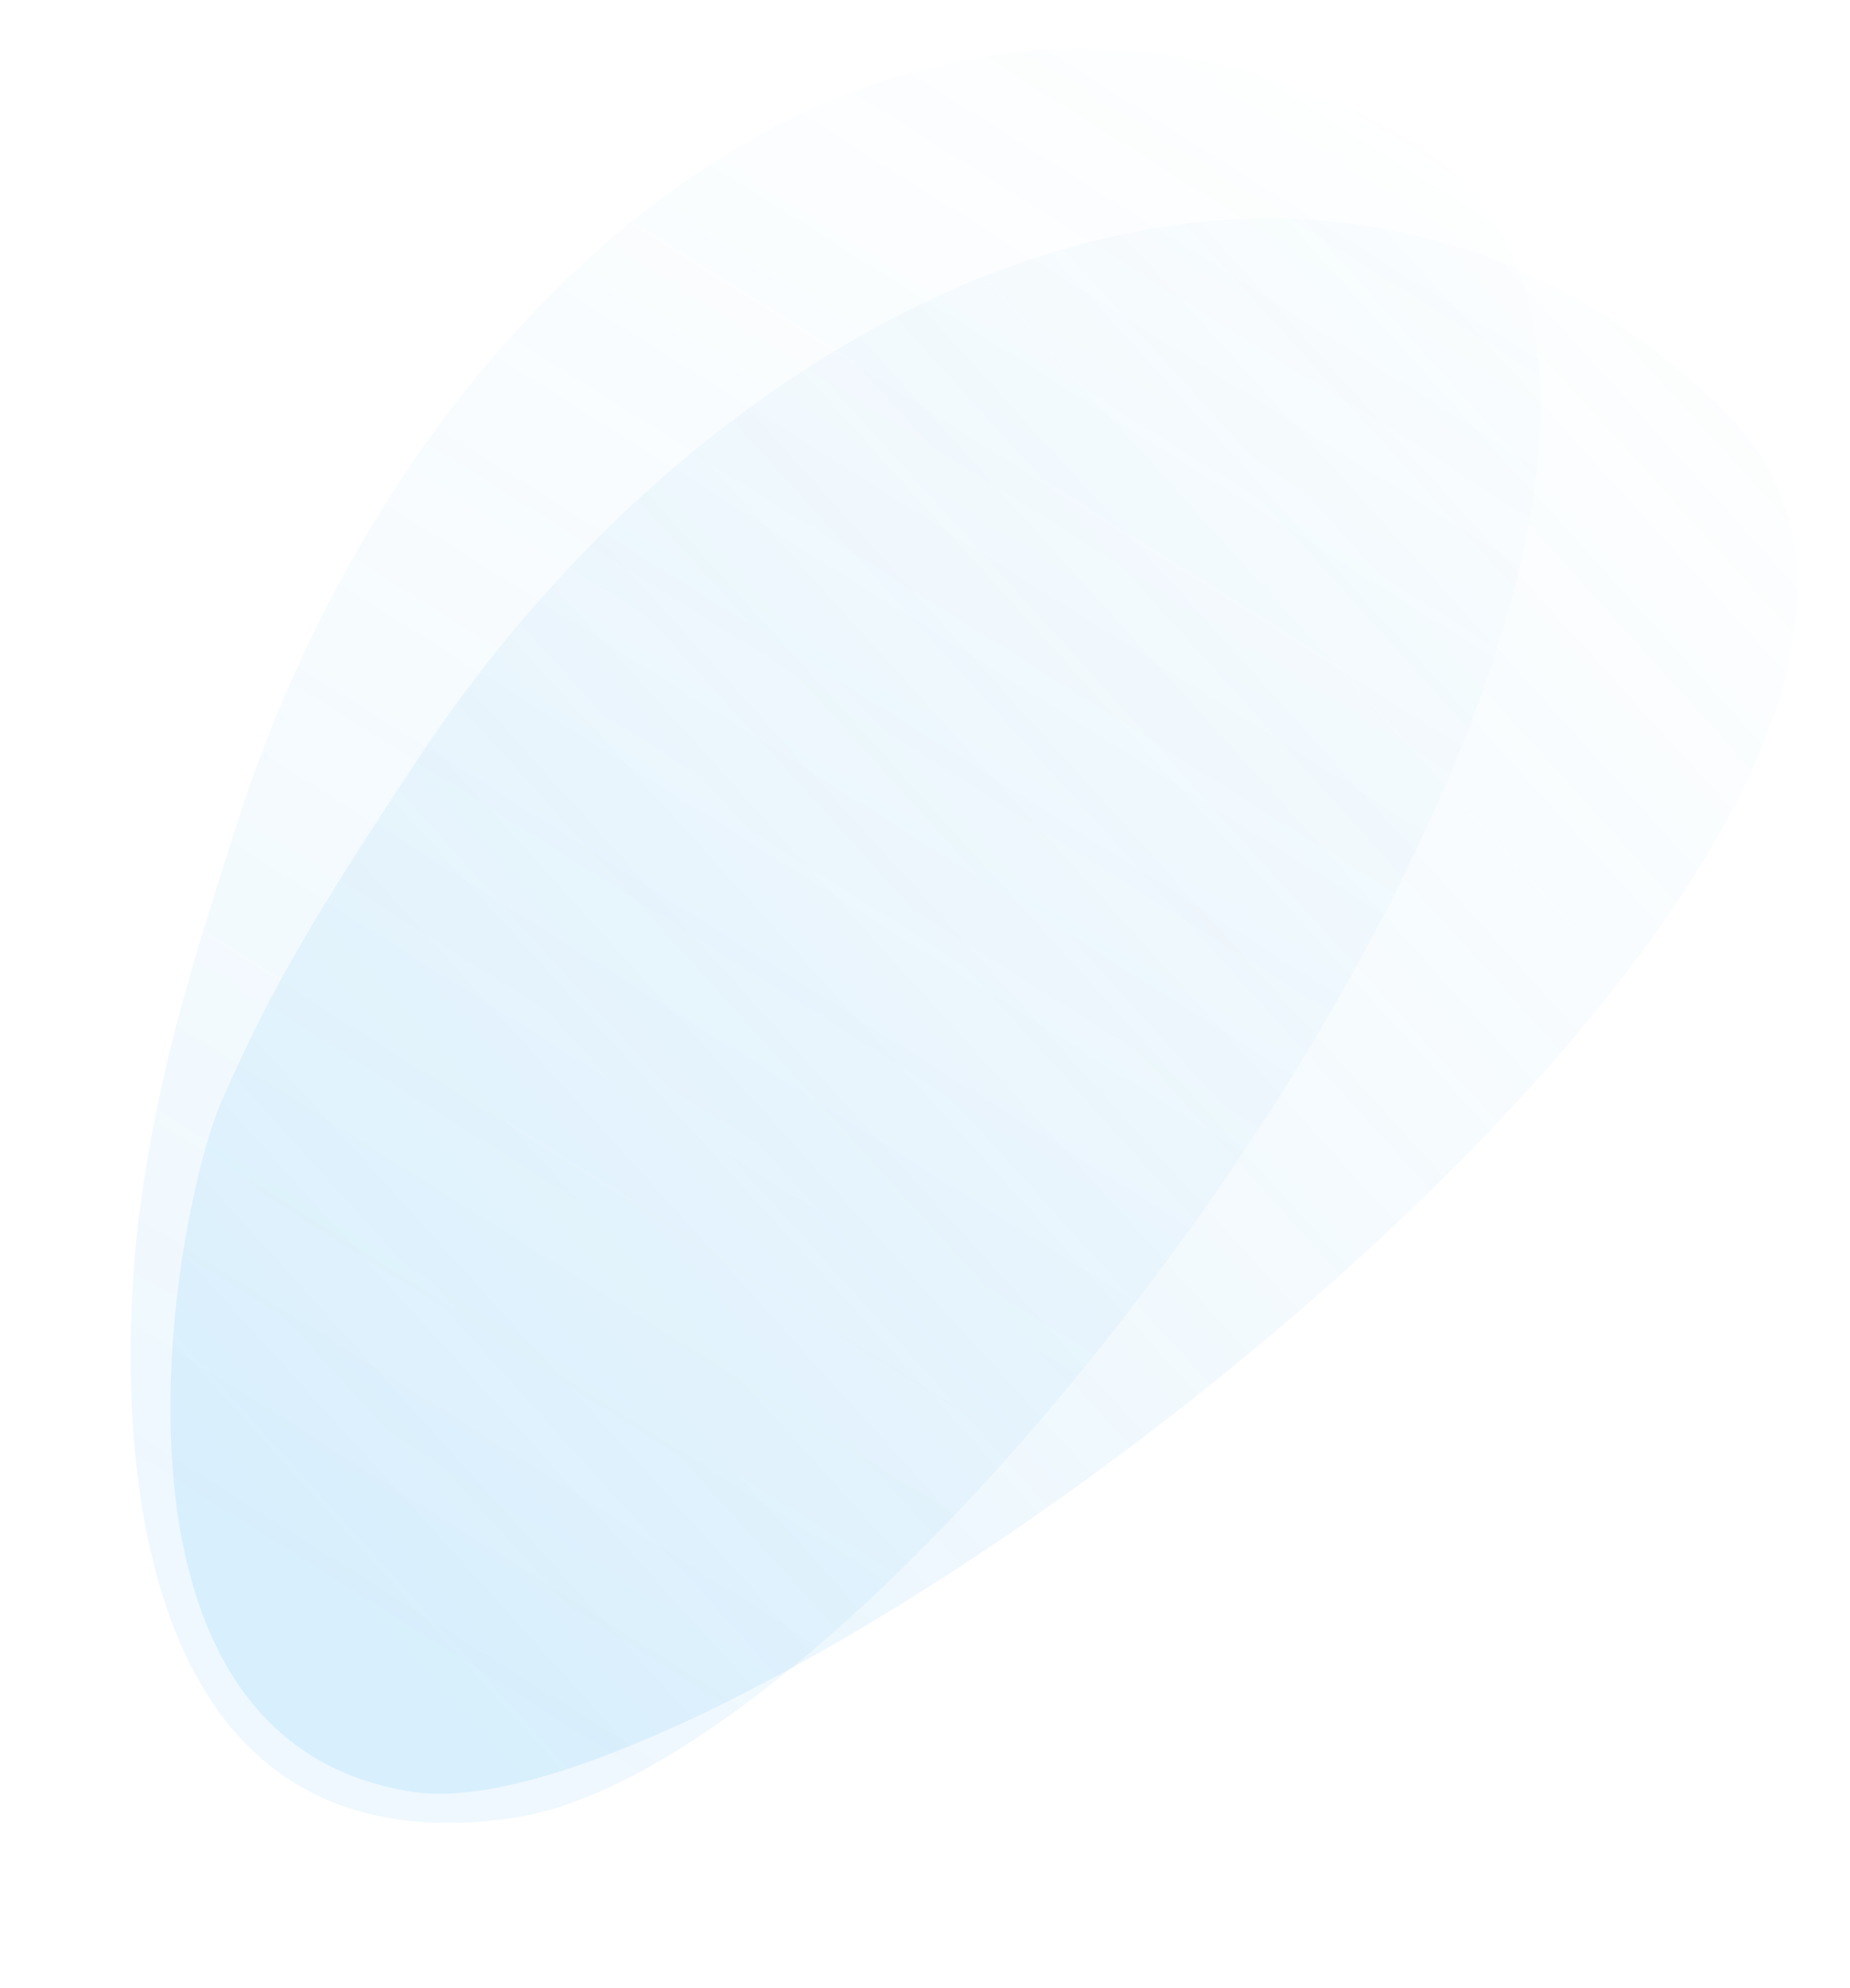 <svg xmlns="http://www.w3.org/2000/svg" xmlns:xlink="http://www.w3.org/1999/xlink"
     width="867" height="932" viewBox="0 0 867 932">
    <defs>
        <style>
            .cls-1{opacity:0.5;fill:url(#gradient);}.cls-1,.cls-2{isolation:isolate;}.cls-2{opacity:0.7;fill:url(#gradient_2);}
        </style>
        <linearGradient id="gradient" x1="153.15" y1="180.49" x2="680.34" y2="1018.29"
                        gradientTransform="matrix(1, 0, 0, -1, 0, 932)" gradientUnits="userSpaceOnUse">
            <stop offset="0" stop-color="#41aef3" stop-opacity="0.18"/>
            <stop offset="1" stop-color="#81c5e7" stop-opacity="0"/>
        </linearGradient>
        <linearGradient id="gradient_2" x1="133.46" y1="216.94" x2="866.96" y2="881.63"
                        xlink:href="#gradient"/>
    </defs>
    <path class="cls-1"
          d="M65.9,564c8.1-56.7,18.4-95.1,45.6-179.3C194.9,126.8,427-64.5,657.4,63.8S442.7,823.2,240,852.2,57.9,620.6,65.9,564Z"/>
    <path class="cls-2"
          d="M104.1,515.5c23.1-52.4,43.3-86.6,92.2-160.4C346.1,129.2,621.2,7.6,808.5,193.2S352.9,863.4,194.1,840,81.1,567.8,104.1,515.5Z"/>
</svg>
